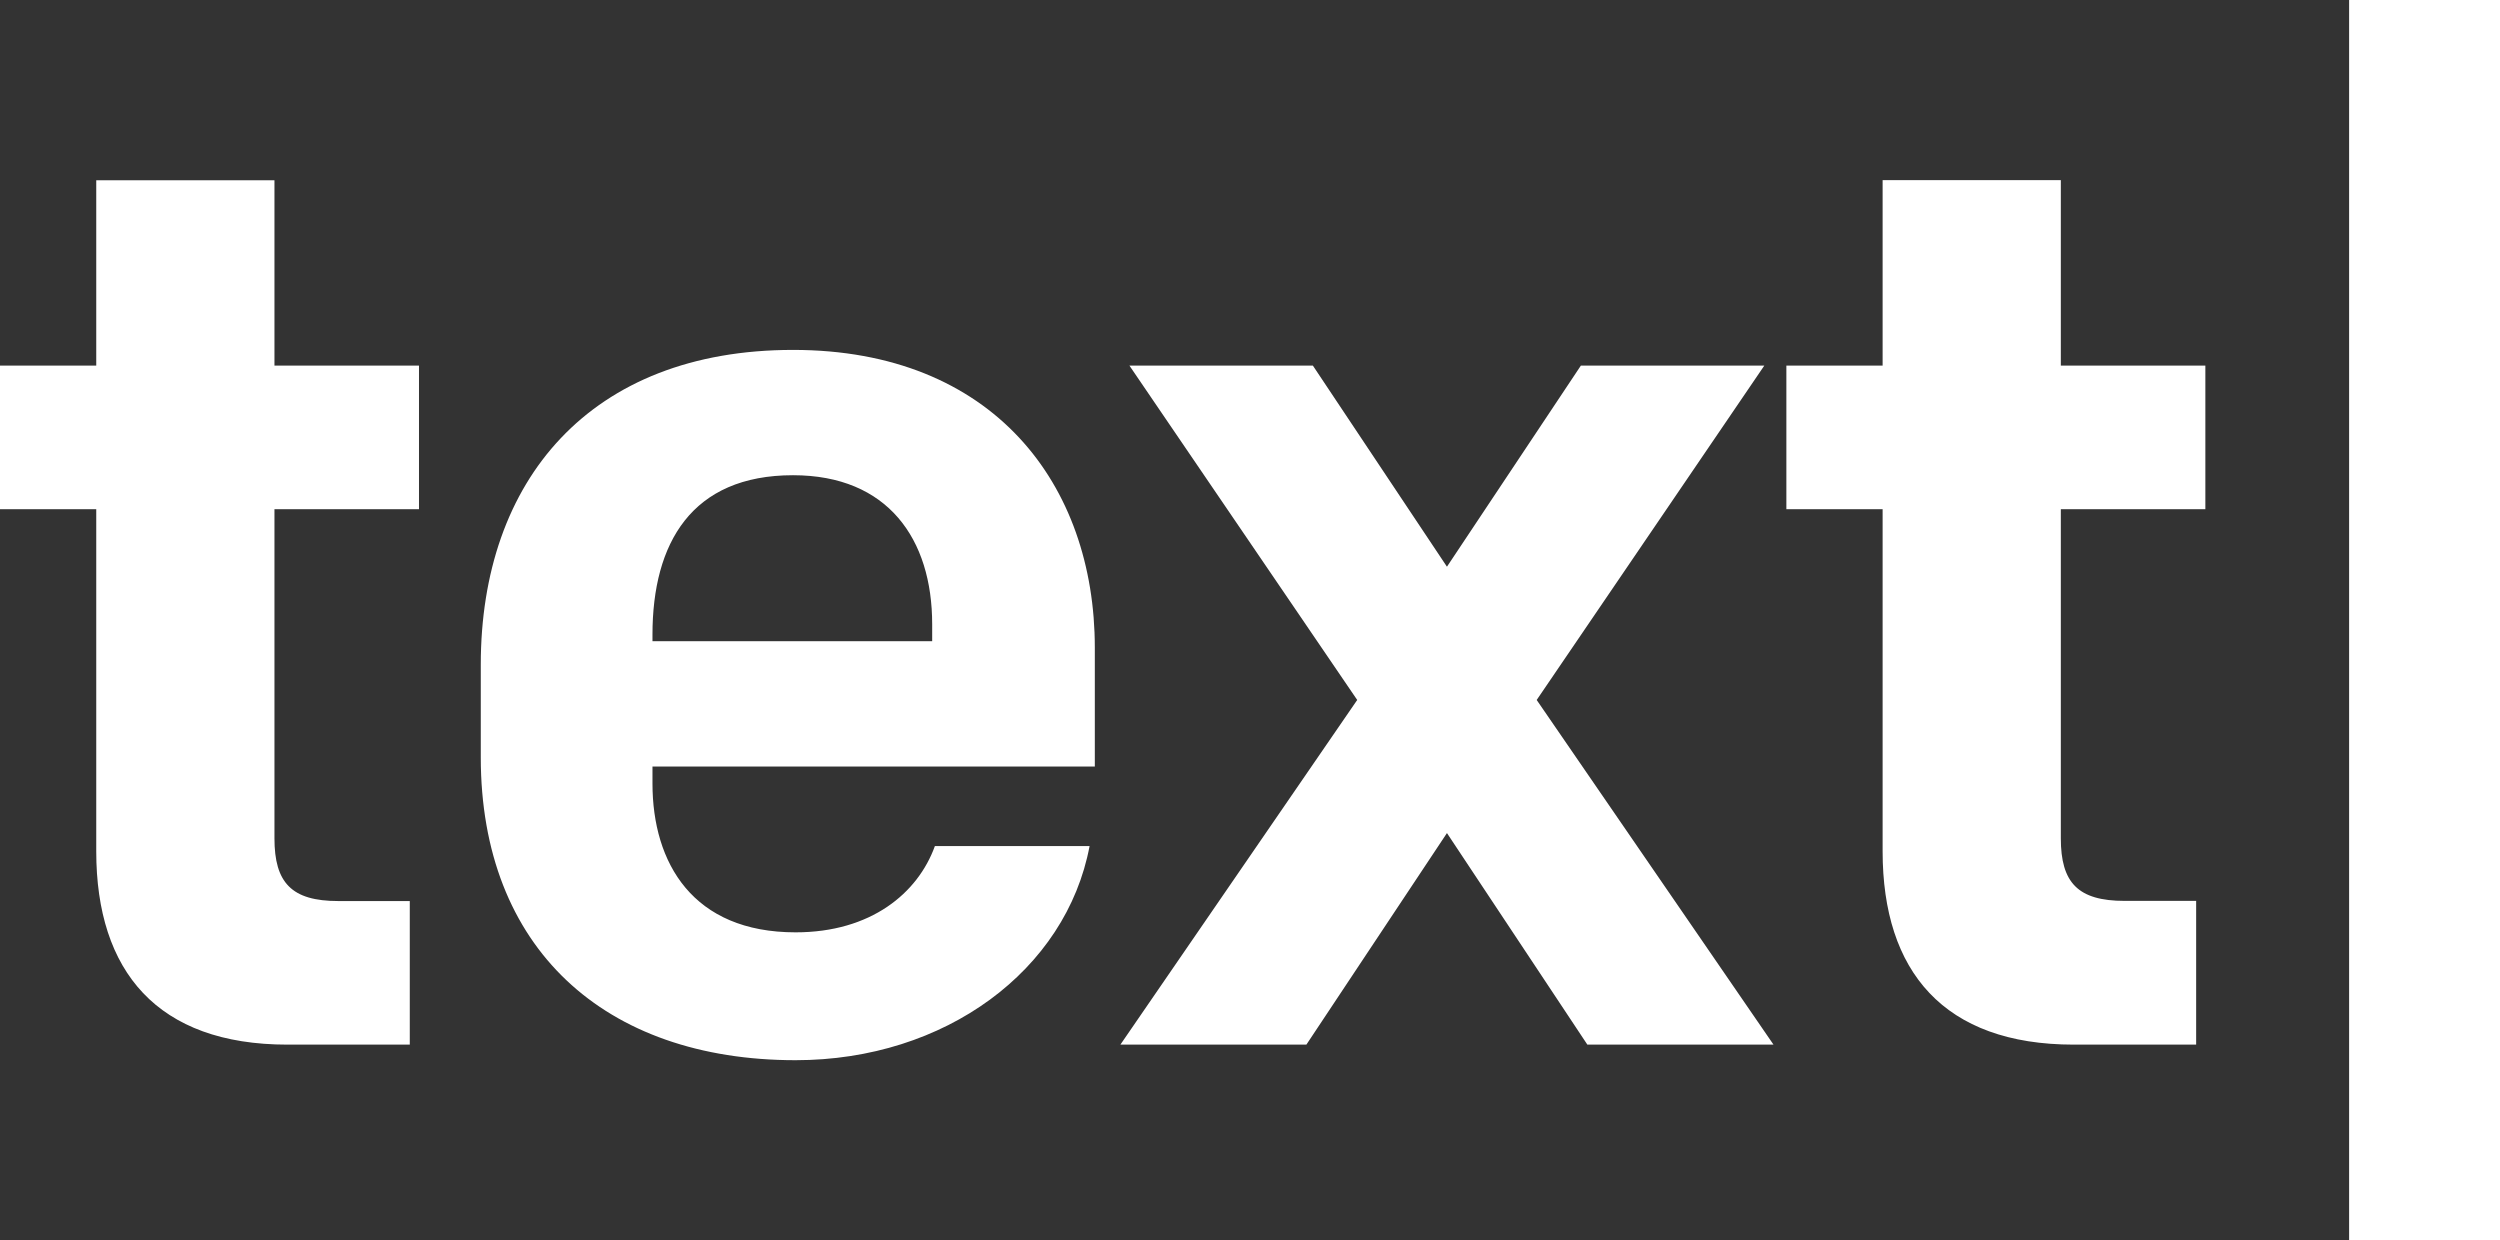 <svg version="1.2" xmlns="http://www.w3.org/2000/svg" viewBox="0 0 1574 781" width="1574" height="781">
	<rect x="0" y="0" width="1574" height="781" fill="#333333" stroke="none"/>
	<title>text-black-svg</title>
	<style>
		.s0 { fill: #ffffff } 
	</style>
	<path id="Layer" fill-rule="evenodd" class="s0" d="m60.6 536v-215.4h-60.6v-90.4h60.6v-116.7h112.2v116.7h91v90.4h-91v207.2c0 27.9 10.7 39.5 40.2 39.5h45v90.4h-77c-81.9 0-120.4-46.1-120.4-121.7zm242.1-59.2v-58.4c0-115.9 68.8-198.1 196.6-198.1 126.1 0 190 84.7 190 187.5v74.8h-278.5v10.7c0 50.1 25.4 93.7 90.1 93.7 47.5 0 77-24.7 87.7-54.3h97.4c-14.7 78.1-90.9 134.8-185.1 134.8-120.4 0-198.2-70.6-198.2-190.7zm108.1-73.1h176.1v-10.7c0-53.5-27.8-93.8-87.6-93.8-63.9 0-88.5 42.8-88.5 100.3 0 0 0 4.2 0 4.2zm705.8 254h-117.2l-88.4-133.2-88.5 133.2h-117.1l149.1-217-143.4-210.5h115.5l84.4 126.6 84.3-126.6h115.5l-143.3 210.5zm68.7-121.7v-215.4h-60.6v-90.4h60.6v-116.8h112.2v116.8h91v90.4h-91v207.2c0 27.9 10.7 39.4 40.2 39.4h45v90.5h-77c-81.9 0-120.4-46.1-120.4-121.7zm293.7-536h95v781h-95z"/>
</svg>